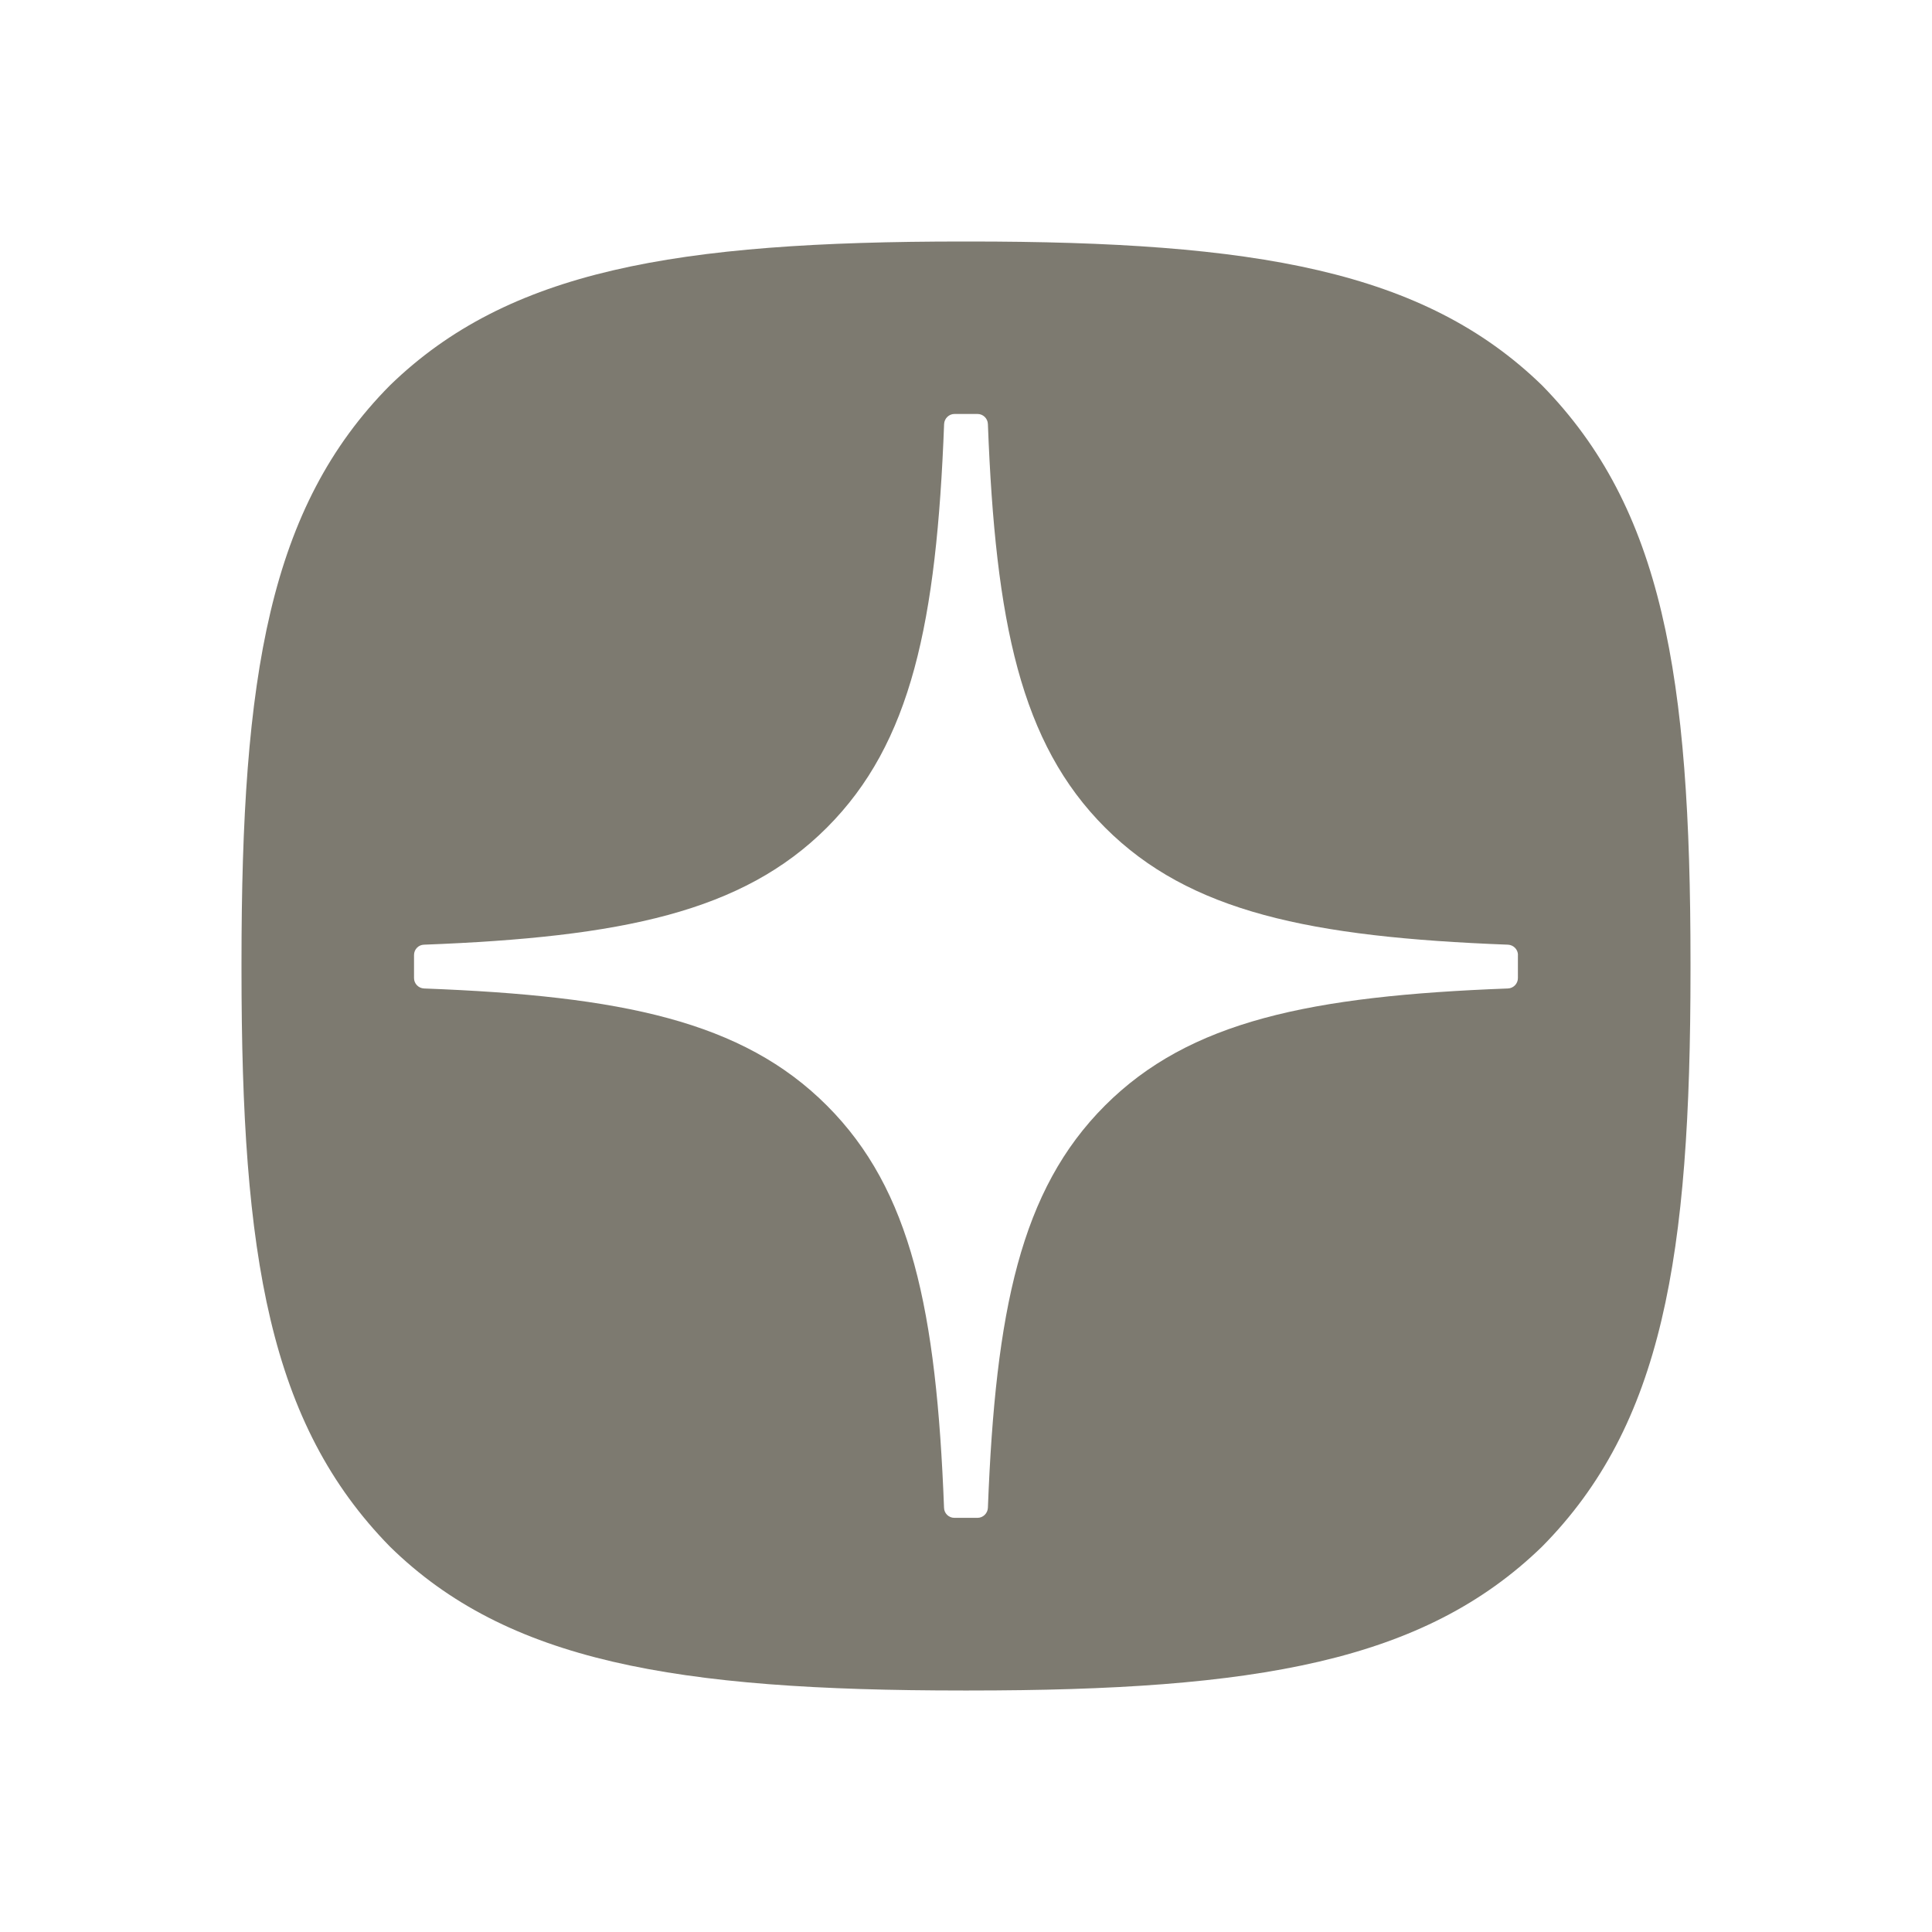<?xml version="1.0" encoding="UTF-8"?> <svg xmlns="http://www.w3.org/2000/svg" width="30" height="30" viewBox="0 0 30 30" fill="none"><path fill-rule="evenodd" clip-rule="evenodd" d="M15.046 3.75C19.496 3.75 22.108 4.2 23.944 5.983C25.817 7.894 26.25 10.488 26.25 14.937V15.063C26.25 19.514 25.817 22.125 23.944 24.017C22.107 25.8 19.513 26.25 15.045 26.25H14.955C10.488 26.25 7.876 25.8 6.056 24.017C4.183 22.106 3.75 19.512 3.75 15.063V14.937C3.75 10.488 4.182 7.875 6.056 5.983C7.893 4.2 10.488 3.75 14.956 3.75H15.046ZM14.821 6.428C14.735 6.428 14.664 6.498 14.66 6.584C14.543 9.664 14.152 11.539 12.84 12.851C11.53 14.161 9.659 14.552 6.584 14.669C6.498 14.671 6.429 14.742 6.429 14.829V15.188C6.429 15.274 6.498 15.345 6.584 15.349C9.659 15.465 11.531 15.857 12.84 17.167C14.15 18.476 14.541 20.344 14.659 23.414C14.661 23.499 14.732 23.569 14.819 23.569H15.179C15.265 23.569 15.336 23.499 15.34 23.414C15.458 20.344 15.849 18.476 17.158 17.167C18.469 15.856 20.339 15.465 23.415 15.349C23.5 15.346 23.57 15.275 23.57 15.188V14.829H23.571C23.571 14.744 23.502 14.673 23.416 14.669C20.341 14.552 18.469 14.16 17.16 12.851C15.848 11.539 15.457 9.666 15.34 6.584C15.337 6.498 15.266 6.428 15.179 6.428H14.821Z" fill="#7D7A70"></path></svg> 